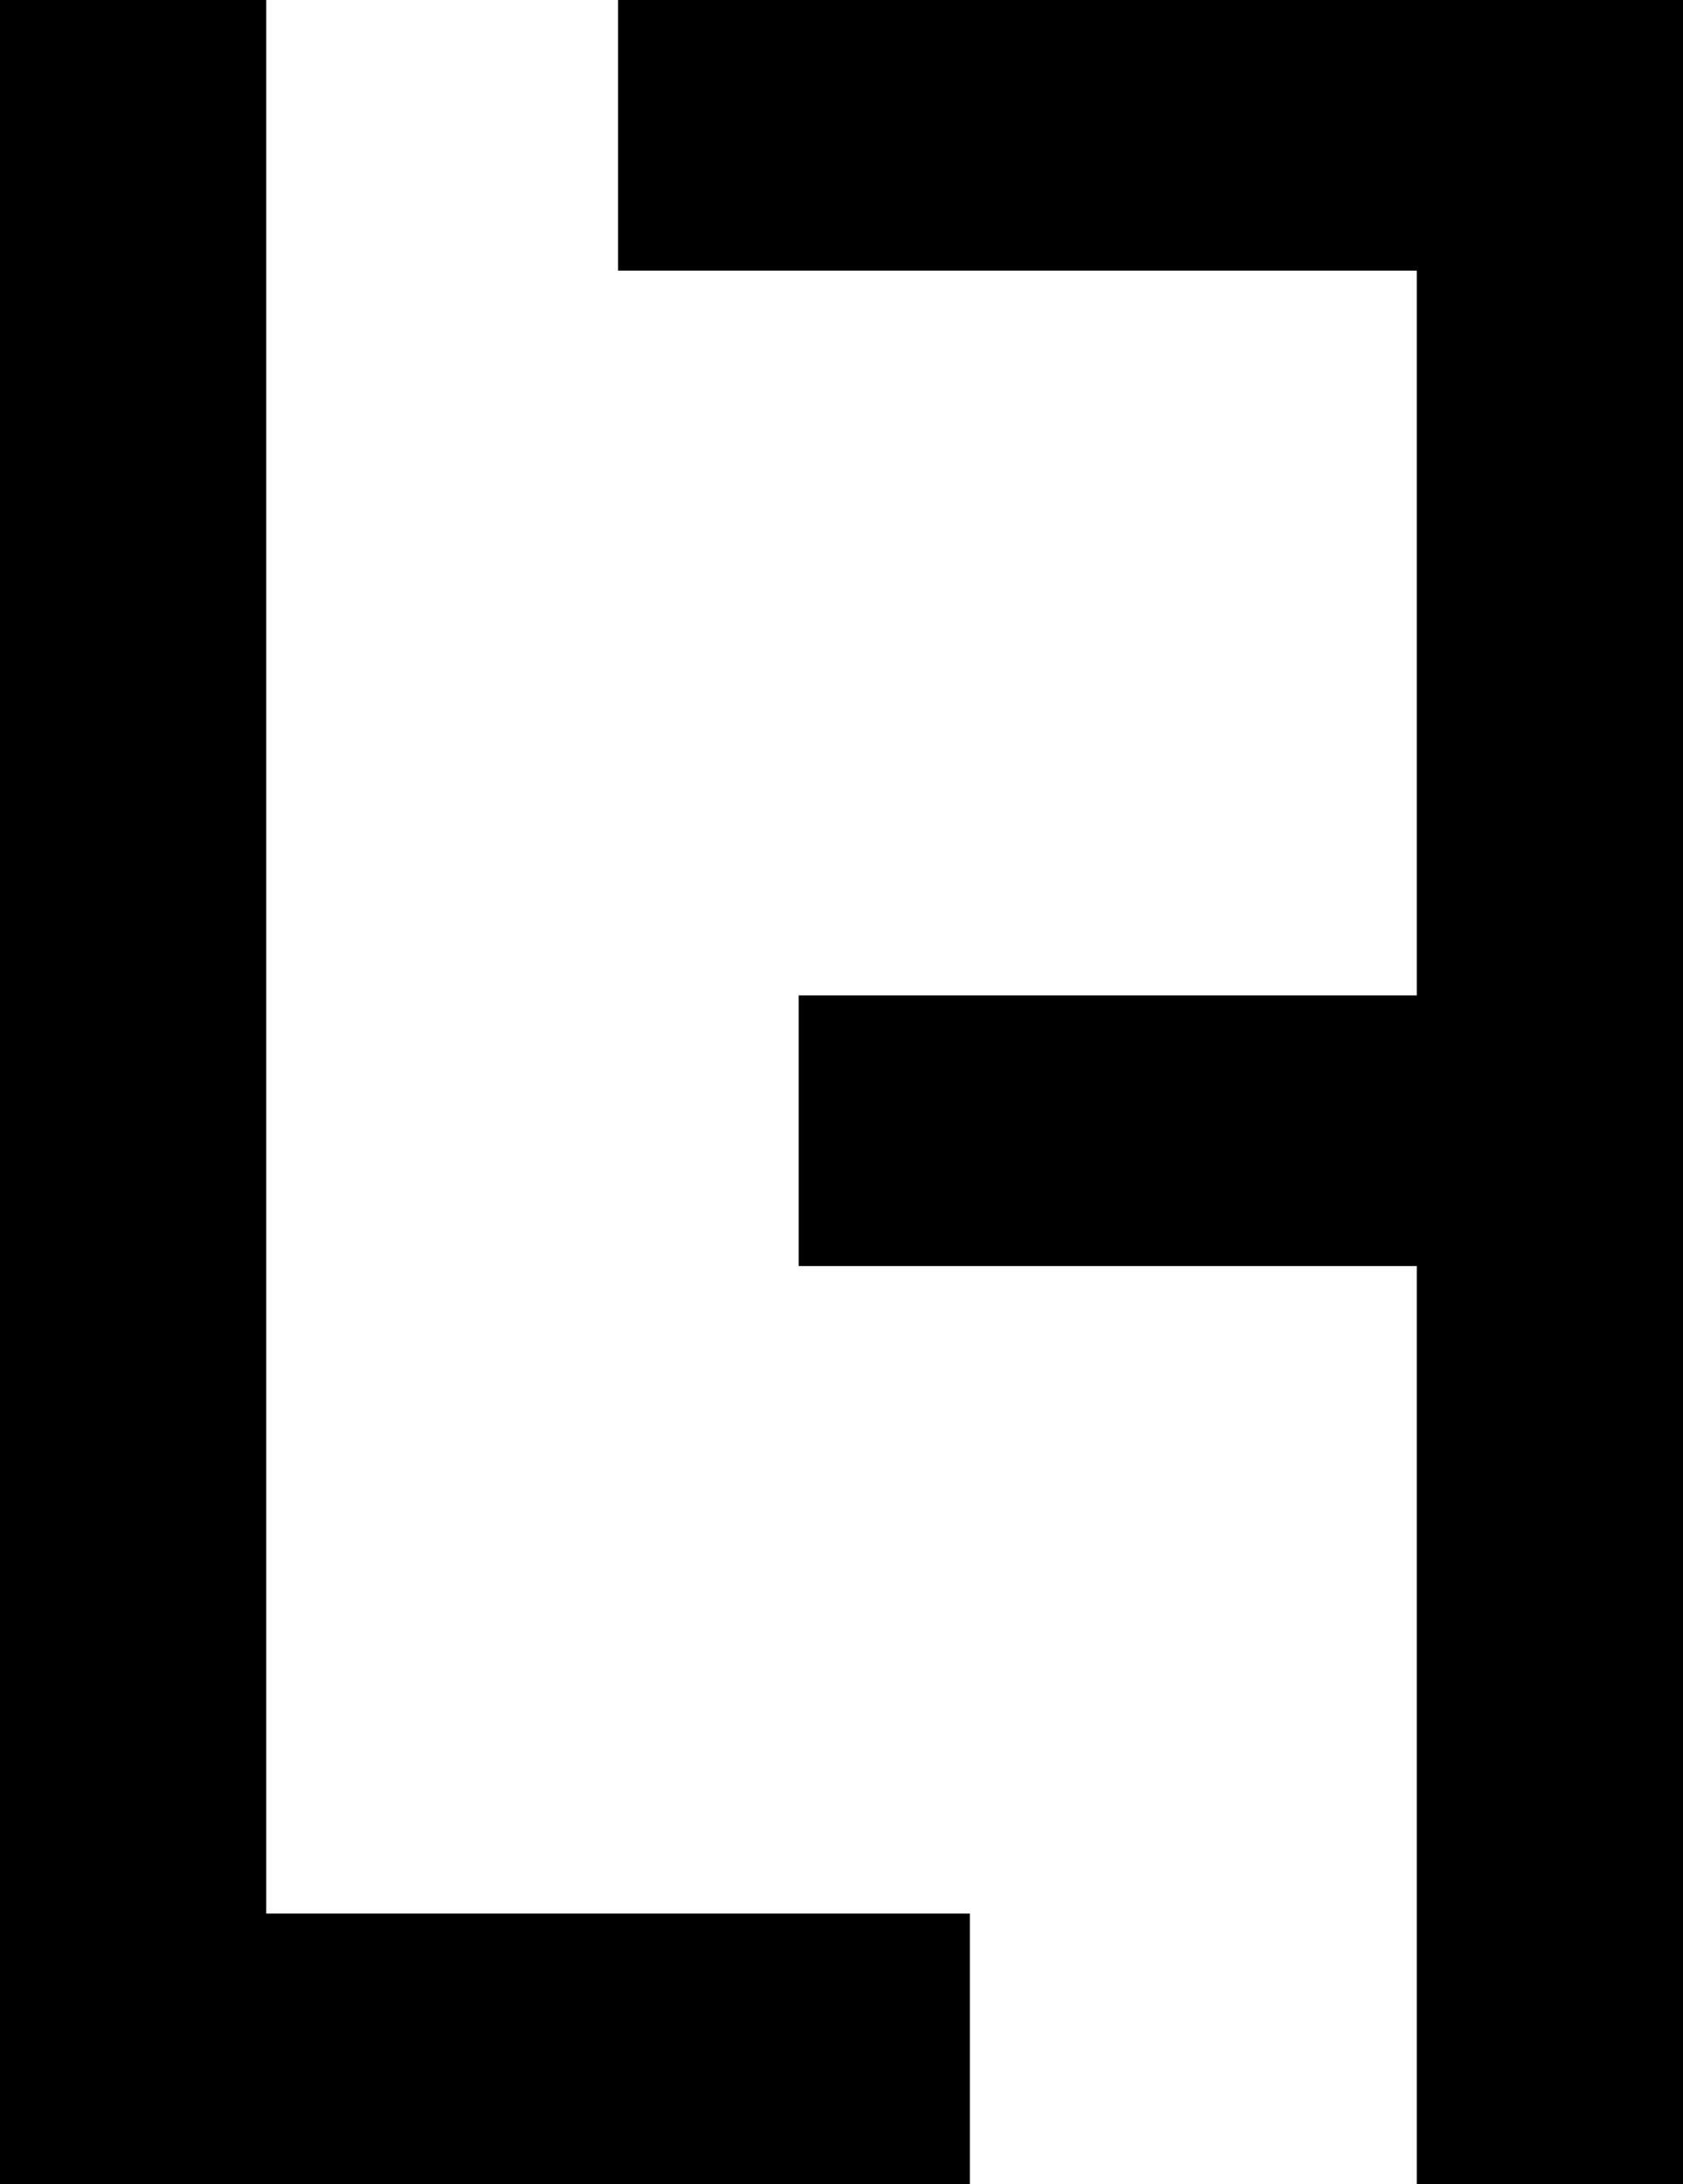 <?xml version="1.0" encoding="UTF-8"?> <svg xmlns="http://www.w3.org/2000/svg" width="37" height="48" viewBox="0 0 37 48" fill="none"><path d="M31.147 0H13.588V5.947H31.147V21.876H17.559V27.823H31.147V48H37V27.823V21.876V5.947V0H31.147Z" fill="black"></path><path d="M5.853 42.053V0H0V42.053V48H5.853H21.322V42.053H5.853Z" fill="black"></path></svg> 